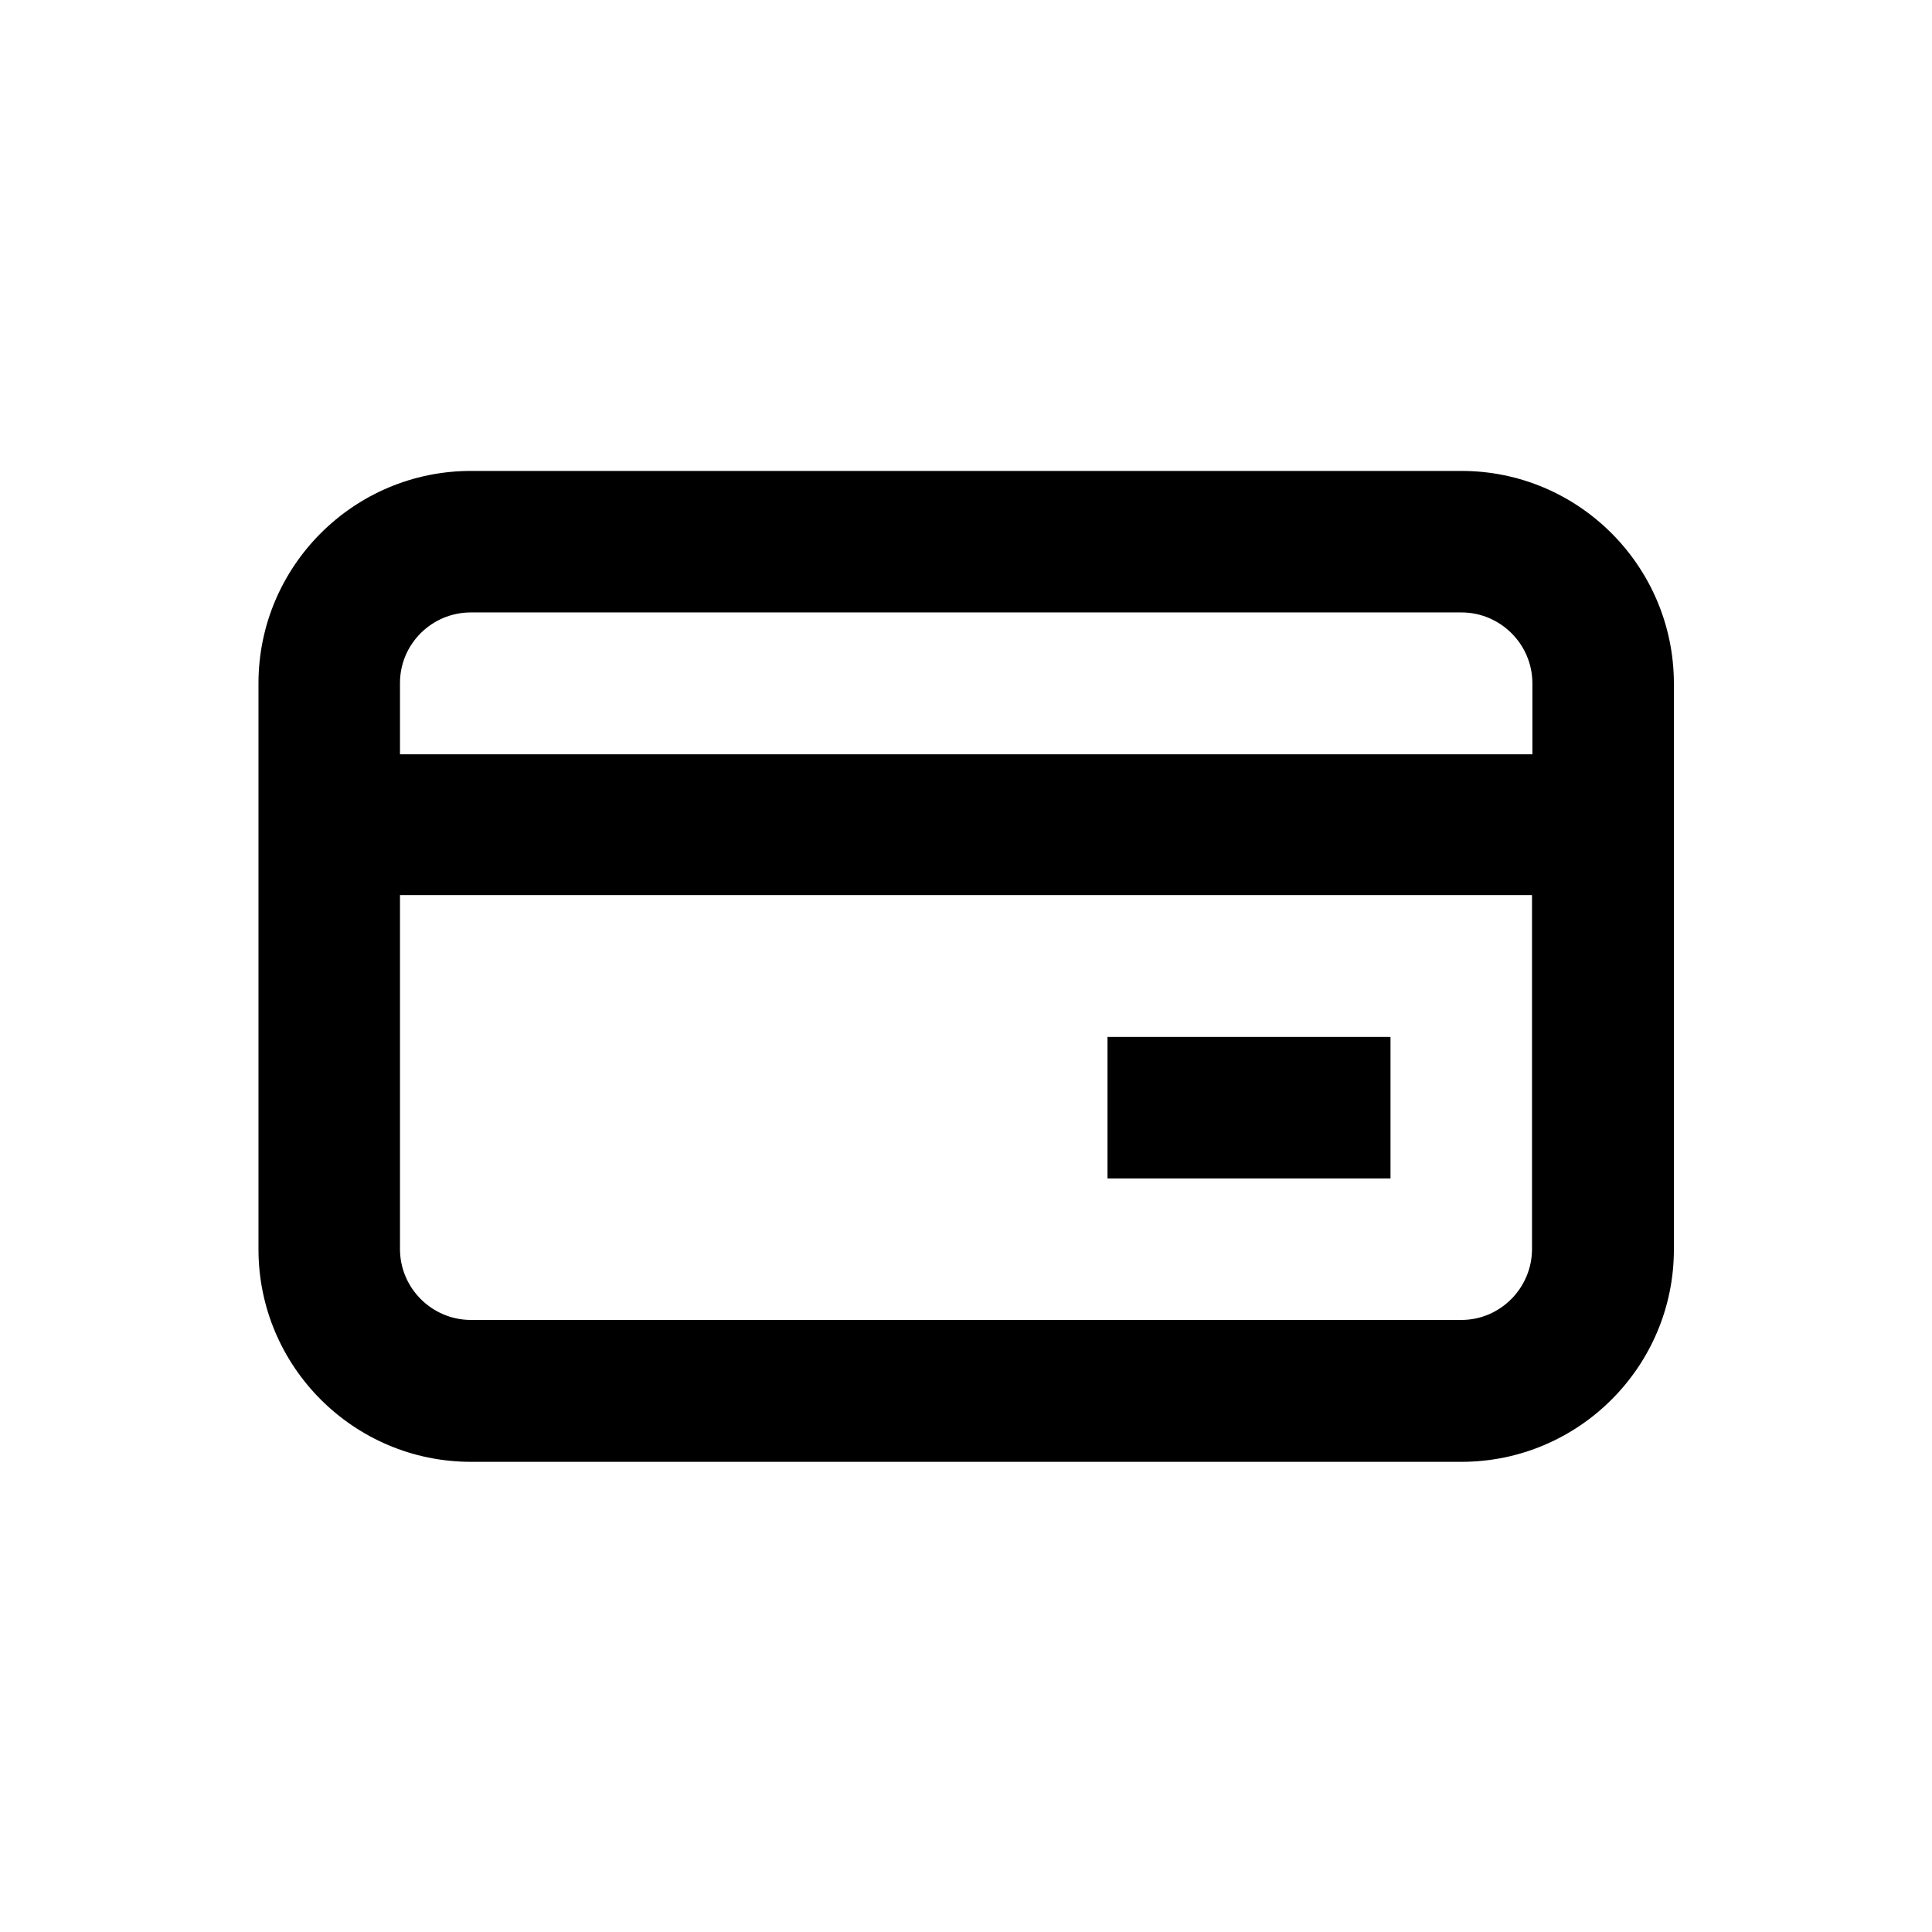 <?xml version="1.0" encoding="utf-8"?>
<!-- Generator: Adobe Illustrator 18.0.0, SVG Export Plug-In . SVG Version: 6.00 Build 0)  -->
<!DOCTYPE svg PUBLIC "-//W3C//DTD SVG 1.1//EN" "http://www.w3.org/Graphics/SVG/1.1/DTD/svg11.dtd">
<svg version="1.1" id="Layer_1" xmlns="http://www.w3.org/2000/svg" xmlns:xlink="http://www.w3.org/1999/xlink" x="0px" y="0px"
	 viewBox="0 0 512 512" enable-background="new 0 0 512 512" xml:space="preserve">
<g>
	<path d="M387.3,124.8H124.8c-31,0-56.3,25.2-56.3,56.3v150c0,31,25.2,56.3,56.3,56.3h262.5c31,0,56.3-25.2,56.3-56.3V181
		C443.5,150,418.3,124.8,387.3,124.8z M124.8,162.3h262.5c10.3,0,18.8,8.4,18.8,18.8v18.8H106V181
		C106,170.7,114.4,162.3,124.8,162.3z M387.3,349.8H124.8c-10.3,0-18.8-8.4-18.8-18.8v-93.8h300V331
		C406,341.3,397.6,349.8,387.3,349.8z"/>
	<rect x="293.5" y="274.8" width="75" height="37.5"/>
</g>
</svg>
